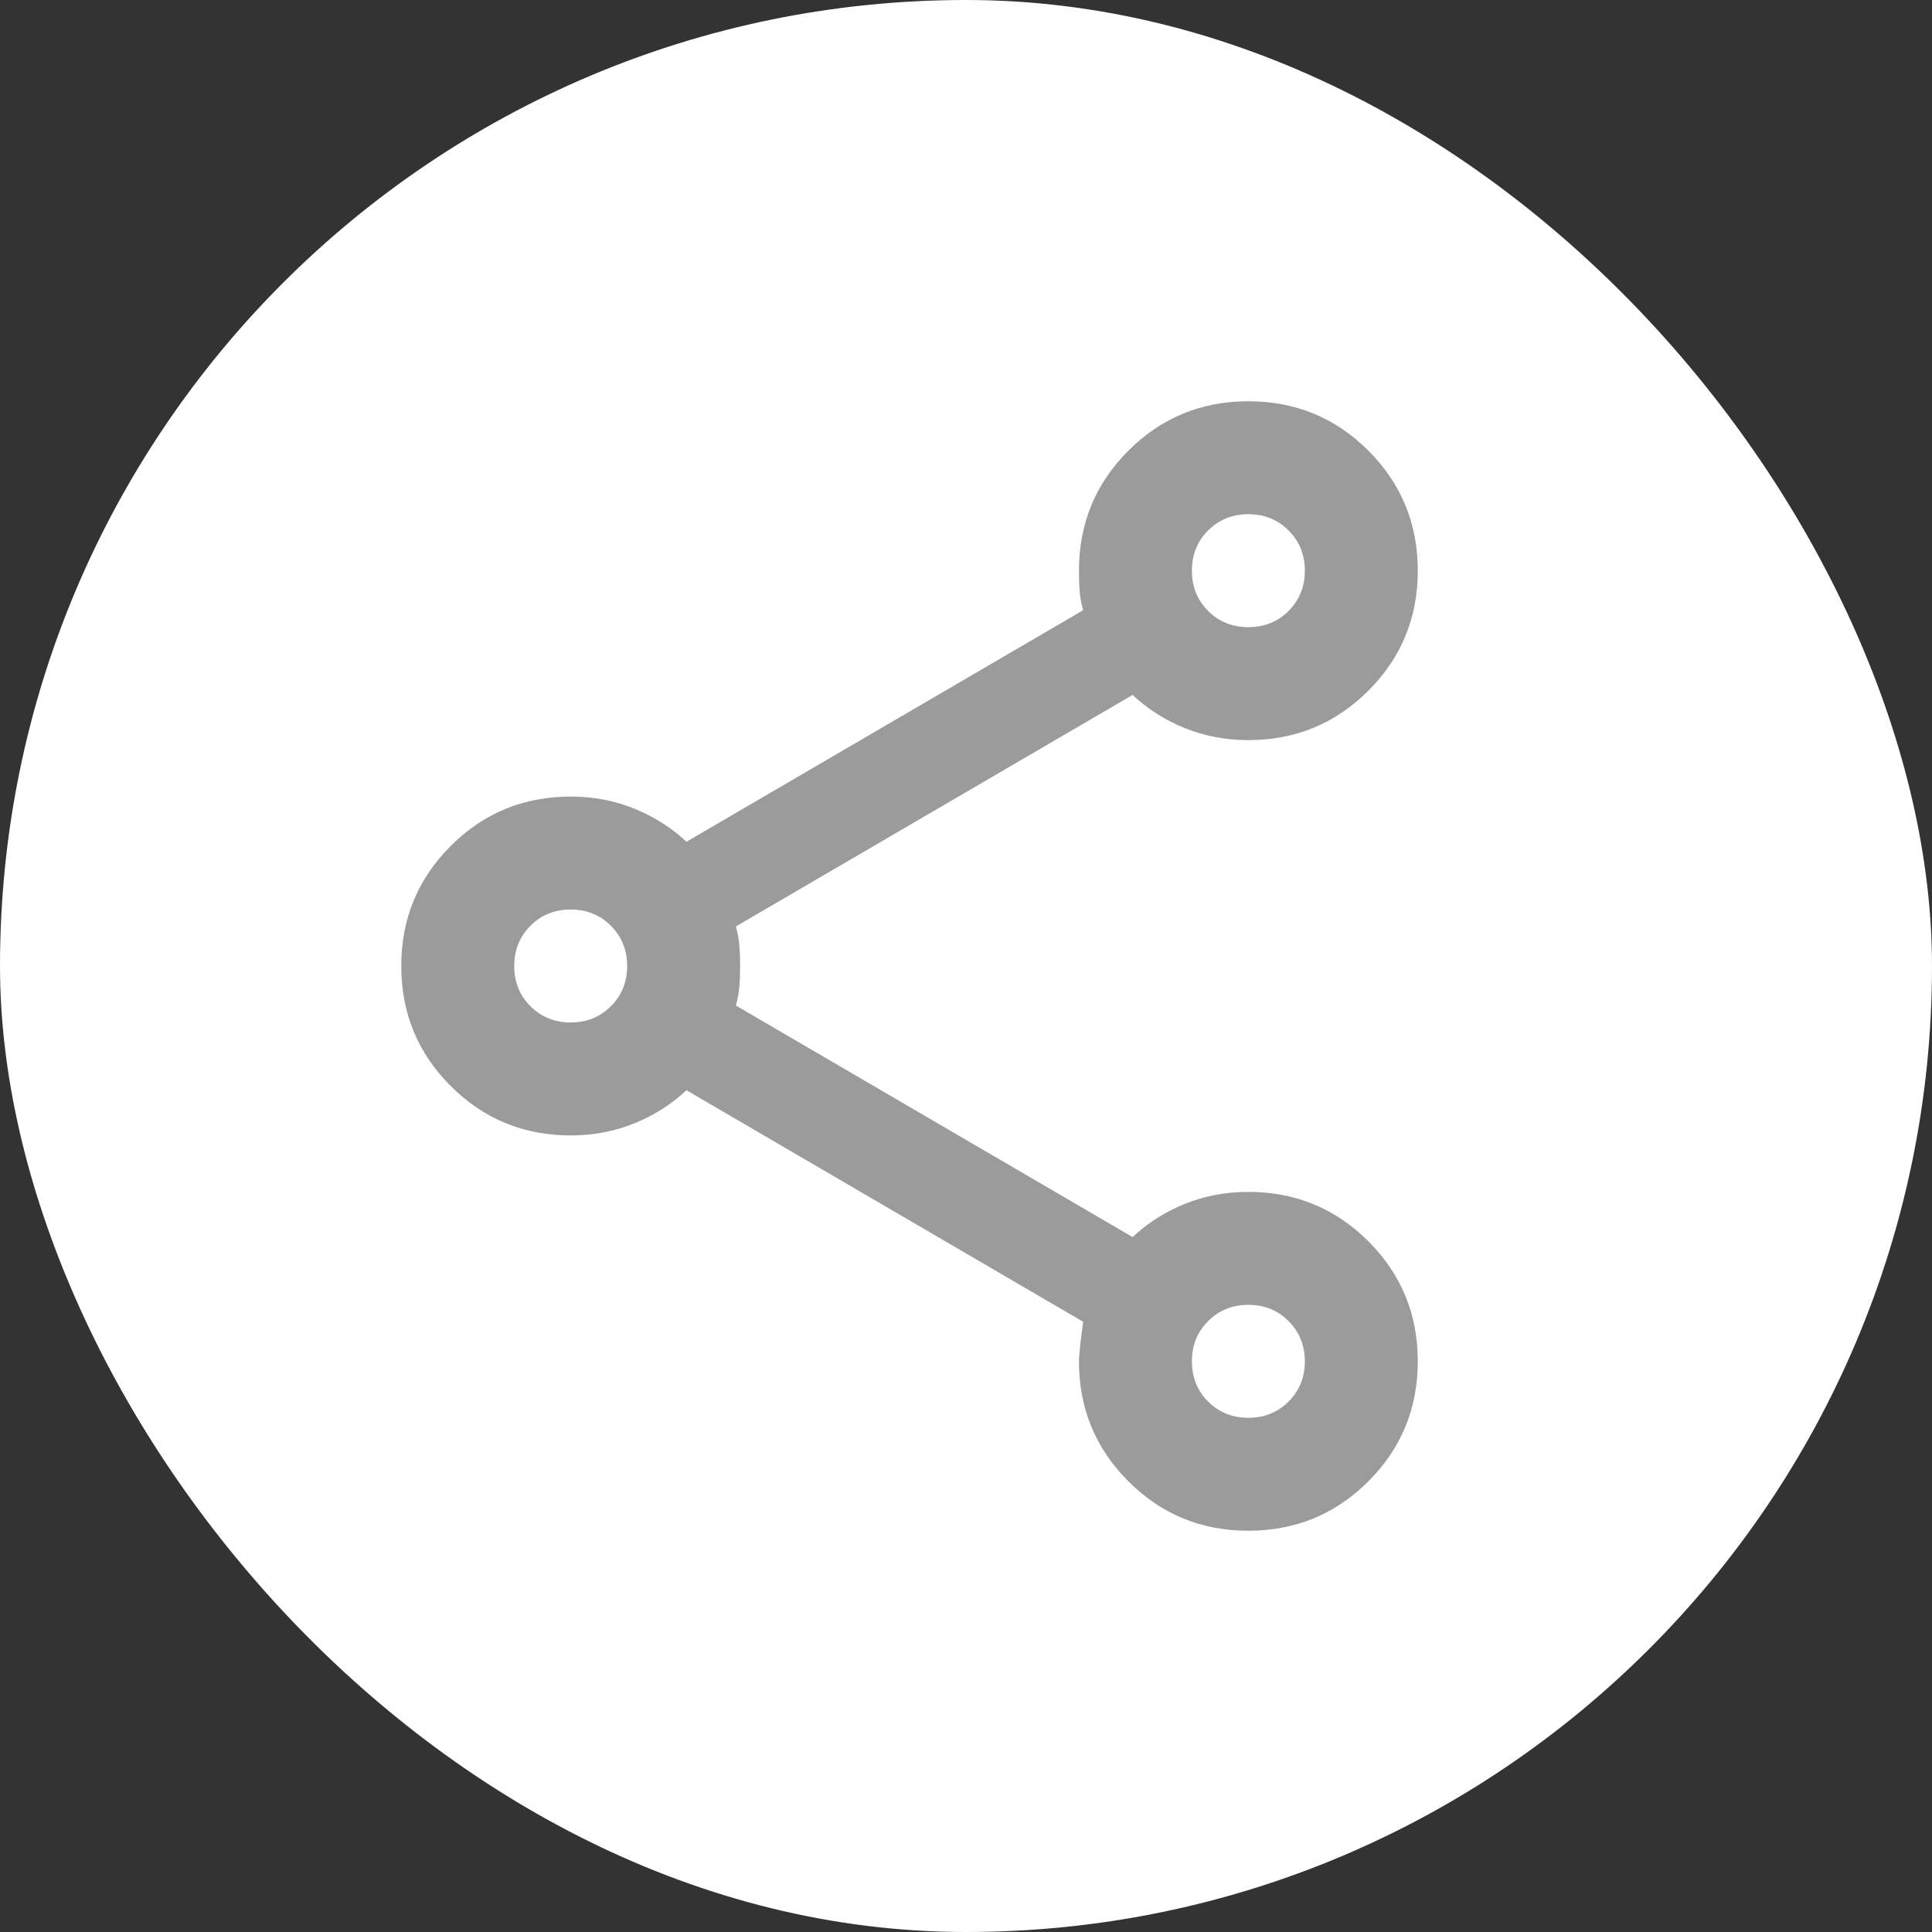 <svg width="26" height="26" viewBox="0 0 26 26" fill="none" xmlns="http://www.w3.org/2000/svg">
<rect x="0" y="0" width="26" height="26" fill="#333333" stroke="none"/>
<rect width="26" height="26" rx="13" fill="white"/>
<mask id="mask0_2013_6569" style="mask-type:alpha" maskUnits="userSpaceOnUse" x="3" y="3" width="20" height="20">
<rect x="3.88" y="3.88" width="18.24" height="18.24" fill="#D9D9D9"/>
</mask>
<g mask="url(#mask0_2013_6569)">
<path d="M16.8 20.6C16.167 20.6 15.628 20.378 15.185 19.935C14.742 19.492 14.52 18.953 14.52 18.32C14.52 18.244 14.539 18.067 14.577 17.788L9.238 14.672C9.035 14.862 8.801 15.011 8.535 15.118C8.269 15.226 7.984 15.28 7.68 15.28C7.047 15.28 6.508 15.058 6.065 14.615C5.622 14.172 5.4 13.633 5.4 13C5.4 12.367 5.622 11.828 6.065 11.385C6.508 10.942 7.047 10.72 7.68 10.72C7.984 10.72 8.269 10.774 8.535 10.882C8.801 10.989 9.035 11.138 9.238 11.328L14.577 8.212C14.552 8.123 14.536 8.038 14.529 7.956C14.523 7.873 14.52 7.781 14.52 7.68C14.52 7.047 14.742 6.508 15.185 6.065C15.628 5.622 16.167 5.4 16.8 5.4C17.433 5.4 17.972 5.622 18.415 6.065C18.858 6.508 19.08 7.047 19.08 7.68C19.08 8.313 18.858 8.852 18.415 9.295C17.972 9.738 17.433 9.96 16.8 9.96C16.496 9.96 16.211 9.906 15.945 9.799C15.679 9.691 15.445 9.542 15.242 9.352L9.903 12.468C9.928 12.557 9.944 12.642 9.95 12.725C9.957 12.807 9.96 12.899 9.96 13C9.96 13.101 9.957 13.193 9.95 13.275C9.944 13.358 9.928 13.443 9.903 13.532L15.242 16.648C15.445 16.458 15.679 16.309 15.945 16.201C16.211 16.094 16.496 16.04 16.8 16.04C17.433 16.04 17.972 16.262 18.415 16.705C18.858 17.148 19.08 17.687 19.08 18.32C19.08 18.953 18.858 19.492 18.415 19.935C17.972 20.378 17.433 20.6 16.8 20.6ZM16.8 19.08C17.015 19.08 17.196 19.007 17.341 18.861C17.487 18.716 17.56 18.535 17.56 18.32C17.56 18.105 17.487 17.924 17.341 17.779C17.196 17.633 17.015 17.56 16.8 17.56C16.585 17.56 16.404 17.633 16.258 17.779C16.113 17.924 16.04 18.105 16.04 18.32C16.04 18.535 16.113 18.716 16.258 18.861C16.404 19.007 16.585 19.08 16.8 19.08ZM7.68 13.76C7.895 13.76 8.076 13.687 8.221 13.541C8.367 13.396 8.44 13.215 8.44 13C8.44 12.785 8.367 12.604 8.221 12.459C8.076 12.313 7.895 12.24 7.68 12.24C7.465 12.24 7.284 12.313 7.138 12.459C6.993 12.604 6.92 12.785 6.92 13C6.92 13.215 6.993 13.396 7.138 13.541C7.284 13.687 7.465 13.76 7.68 13.76ZM16.8 8.44C17.015 8.44 17.196 8.367 17.341 8.222C17.487 8.076 17.56 7.895 17.56 7.68C17.56 7.465 17.487 7.284 17.341 7.139C17.196 6.993 17.015 6.92 16.8 6.92C16.585 6.92 16.404 6.993 16.258 7.139C16.113 7.284 16.04 7.465 16.04 7.68C16.04 7.895 16.113 8.076 16.258 8.222C16.404 8.367 16.585 8.44 16.8 8.44Z" fill="#9B9B9B"/>
</g>
</svg>
